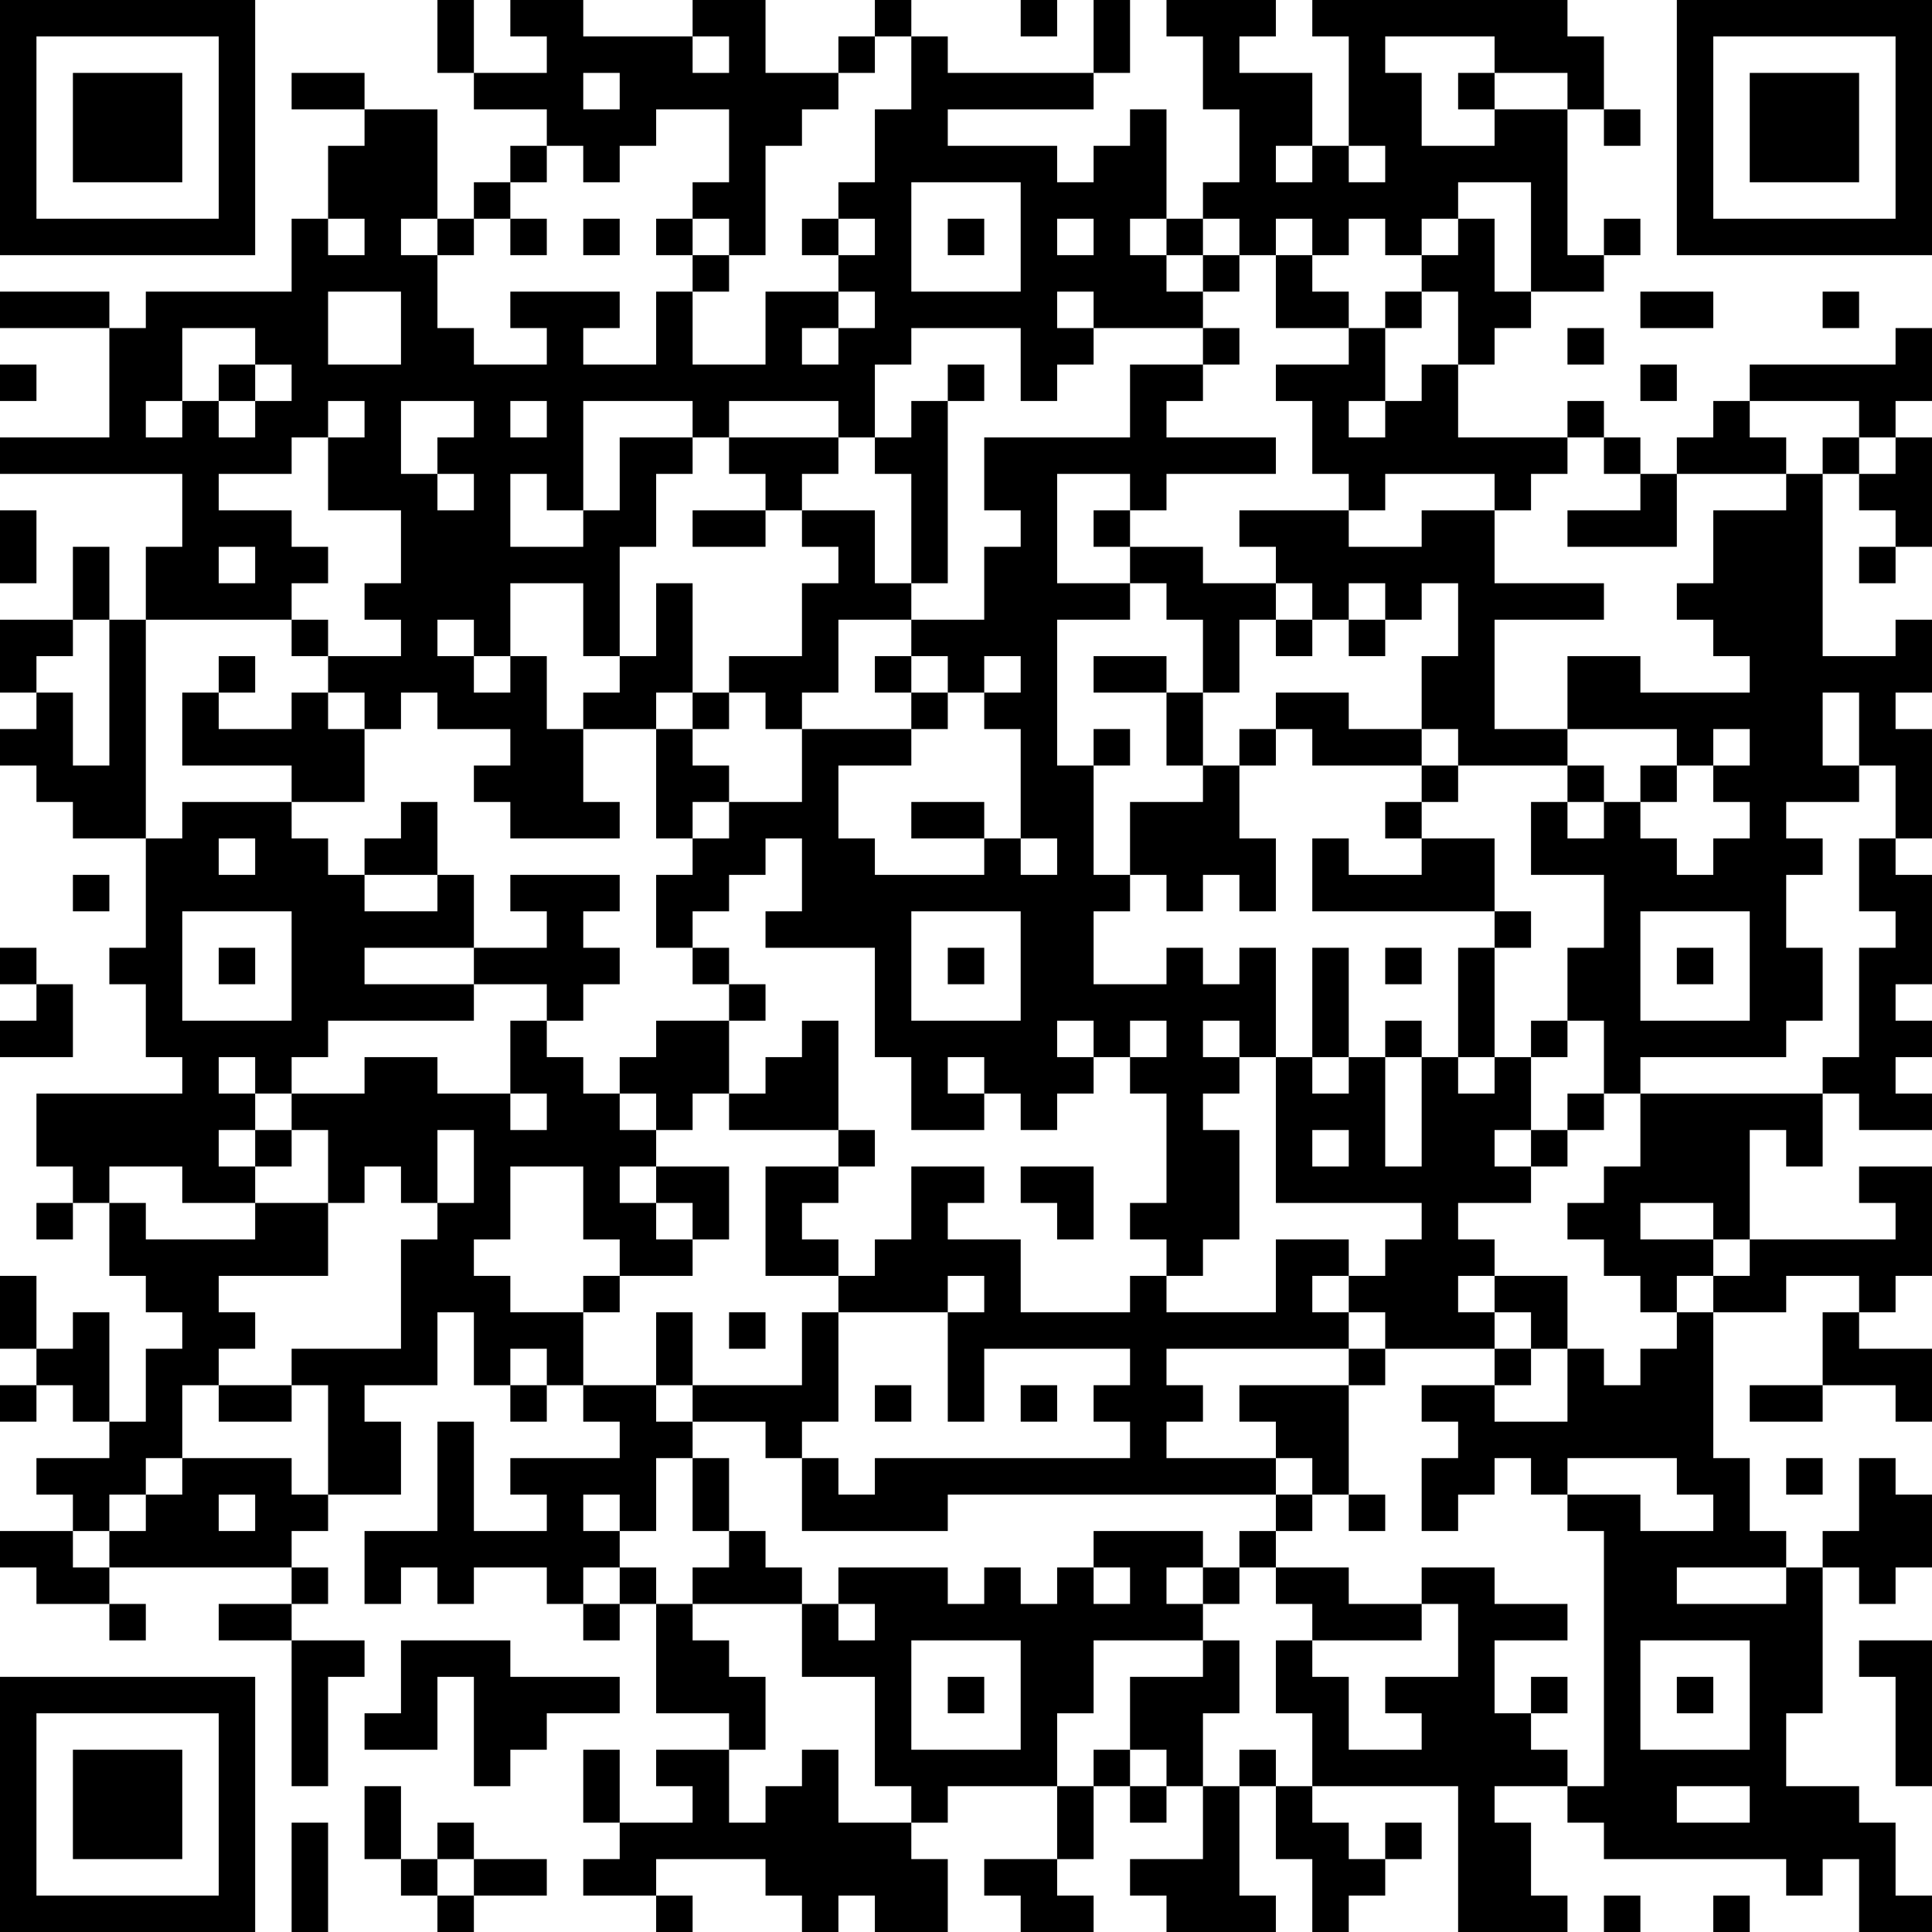 <?xml version="1.0" encoding="UTF-8"?>
<svg xmlns="http://www.w3.org/2000/svg" version="1.1" width="250" height="250" viewBox="0 0 250 250"><rect x="0" y="0" width="250" height="250" fill="#ffffff"/><g transform="scale(4.717)"><g transform="translate(0,0)"><path fill-rule="evenodd" d="M12 0L12 2L13 2L13 3L15 3L15 4L14 4L14 5L13 5L13 6L12 6L12 3L10 3L10 2L8 2L8 3L10 3L10 4L9 4L9 6L8 6L8 8L4 8L4 9L3 9L3 8L0 8L0 9L3 9L3 12L0 12L0 13L5 13L5 15L4 15L4 17L3 17L3 15L2 15L2 17L0 17L0 19L1 19L1 20L0 20L0 21L1 21L1 22L2 22L2 23L4 23L4 26L3 26L3 27L4 27L4 29L5 29L5 30L1 30L1 32L2 32L2 33L1 33L1 34L2 34L2 33L3 33L3 35L4 35L4 36L5 36L5 37L4 37L4 39L3 39L3 36L2 36L2 37L1 37L1 35L0 35L0 37L1 37L1 38L0 38L0 39L1 39L1 38L2 38L2 39L3 39L3 40L1 40L1 41L2 41L2 42L0 42L0 43L1 43L1 44L3 44L3 45L4 45L4 44L3 44L3 43L8 43L8 44L6 44L6 45L8 45L8 49L9 49L9 46L10 46L10 45L8 45L8 44L9 44L9 43L8 43L8 42L9 42L9 41L11 41L11 39L10 39L10 38L12 38L12 36L13 36L13 38L14 38L14 39L15 39L15 38L16 38L16 39L17 39L17 40L14 40L14 41L15 41L15 42L13 42L13 39L12 39L12 42L10 42L10 44L11 44L11 43L12 43L12 44L13 44L13 43L15 43L15 44L16 44L16 45L17 45L17 44L18 44L18 47L20 47L20 48L18 48L18 49L19 49L19 50L17 50L17 48L16 48L16 50L17 50L17 51L16 51L16 52L18 52L18 53L19 53L19 52L18 52L18 51L21 51L21 52L22 52L22 53L23 53L23 52L24 52L24 53L26 53L26 51L25 51L25 50L26 50L26 49L29 49L29 51L27 51L27 52L28 52L28 53L30 53L30 52L29 52L29 51L30 51L30 49L31 49L31 50L32 50L32 49L33 49L33 51L31 51L31 52L32 52L32 53L35 53L35 52L34 52L34 49L35 49L35 51L36 51L36 53L37 53L37 52L38 52L38 51L39 51L39 50L38 50L38 51L37 51L37 50L36 50L36 49L40 49L40 53L43 53L43 52L42 52L42 50L41 50L41 49L43 49L43 50L44 50L44 51L49 51L49 52L50 52L50 51L51 51L51 53L53 53L53 52L52 52L52 50L51 50L51 49L49 49L49 47L50 47L50 43L51 43L51 44L52 44L52 43L53 43L53 41L52 41L52 40L51 40L51 42L50 42L50 43L49 43L49 42L48 42L48 40L47 40L47 36L49 36L49 35L51 35L51 36L50 36L50 38L48 38L48 39L50 39L50 38L52 38L52 39L53 39L53 37L51 37L51 36L52 36L52 35L53 35L53 32L51 32L51 33L52 33L52 34L48 34L48 31L49 31L49 32L50 32L50 30L51 30L51 31L53 31L53 30L52 30L52 29L53 29L53 28L52 28L52 27L53 27L53 24L52 24L52 23L53 23L53 20L52 20L52 19L53 19L53 17L52 17L52 18L50 18L50 13L51 13L51 14L52 14L52 15L51 15L51 16L52 16L52 15L53 15L53 12L52 12L52 11L53 11L53 9L52 9L52 10L48 10L48 11L47 11L47 12L46 12L46 13L45 13L45 12L44 12L44 11L43 11L43 12L40 12L40 10L41 10L41 9L42 9L42 8L44 8L44 7L45 7L45 6L44 6L44 7L43 7L43 3L44 3L44 4L45 4L45 3L44 3L44 1L43 1L43 0L36 0L36 1L37 1L37 4L36 4L36 2L34 2L34 1L35 1L35 0L32 0L32 1L33 1L33 3L34 3L34 5L33 5L33 6L32 6L32 3L31 3L31 4L30 4L30 5L29 5L29 4L26 4L26 3L30 3L30 2L31 2L31 0L30 0L30 2L26 2L26 1L25 1L25 0L24 0L24 1L23 1L23 2L21 2L21 0L19 0L19 1L16 1L16 0L14 0L14 1L15 1L15 2L13 2L13 0ZM28 0L28 1L29 1L29 0ZM19 1L19 2L20 2L20 1ZM24 1L24 2L23 2L23 3L22 3L22 4L21 4L21 7L20 7L20 6L19 6L19 5L20 5L20 3L18 3L18 4L17 4L17 5L16 5L16 4L15 4L15 5L14 5L14 6L13 6L13 7L12 7L12 6L11 6L11 7L12 7L12 9L13 9L13 10L15 10L15 9L14 9L14 8L17 8L17 9L16 9L16 10L18 10L18 8L19 8L19 10L21 10L21 8L23 8L23 9L22 9L22 10L23 10L23 9L24 9L24 8L23 8L23 7L24 7L24 6L23 6L23 5L24 5L24 3L25 3L25 1ZM38 1L38 2L39 2L39 4L41 4L41 3L43 3L43 2L41 2L41 1ZM16 2L16 3L17 3L17 2ZM40 2L40 3L41 3L41 2ZM35 4L35 5L36 5L36 4ZM37 4L37 5L38 5L38 4ZM25 5L25 8L28 8L28 5ZM40 5L40 6L39 6L39 7L38 7L38 6L37 6L37 7L36 7L36 6L35 6L35 7L34 7L34 6L33 6L33 7L32 7L32 6L31 6L31 7L32 7L32 8L33 8L33 9L30 9L30 8L29 8L29 9L30 9L30 10L29 10L29 11L28 11L28 9L25 9L25 10L24 10L24 12L23 12L23 11L20 11L20 12L19 12L19 11L16 11L16 14L15 14L15 13L14 13L14 15L16 15L16 14L17 14L17 12L19 12L19 13L18 13L18 15L17 15L17 18L16 18L16 16L14 16L14 18L13 18L13 17L12 17L12 18L13 18L13 19L14 19L14 18L15 18L15 20L16 20L16 22L17 22L17 23L14 23L14 22L13 22L13 21L14 21L14 20L12 20L12 19L11 19L11 20L10 20L10 19L9 19L9 18L11 18L11 17L10 17L10 16L11 16L11 14L9 14L9 12L10 12L10 11L9 11L9 12L8 12L8 13L6 13L6 14L8 14L8 15L9 15L9 16L8 16L8 17L4 17L4 23L5 23L5 22L8 22L8 23L9 23L9 24L10 24L10 25L12 25L12 24L13 24L13 26L10 26L10 27L13 27L13 28L9 28L9 29L8 29L8 30L7 30L7 29L6 29L6 30L7 30L7 31L6 31L6 32L7 32L7 33L5 33L5 32L3 32L3 33L4 33L4 34L7 34L7 33L9 33L9 35L6 35L6 36L7 36L7 37L6 37L6 38L5 38L5 40L4 40L4 41L3 41L3 42L2 42L2 43L3 43L3 42L4 42L4 41L5 41L5 40L8 40L8 41L9 41L9 38L8 38L8 37L11 37L11 34L12 34L12 33L13 33L13 31L12 31L12 33L11 33L11 32L10 32L10 33L9 33L9 31L8 31L8 30L10 30L10 29L12 29L12 30L14 30L14 31L15 31L15 30L14 30L14 28L15 28L15 29L16 29L16 30L17 30L17 31L18 31L18 32L17 32L17 33L18 33L18 34L19 34L19 35L17 35L17 34L16 34L16 32L14 32L14 34L13 34L13 35L14 35L14 36L16 36L16 38L18 38L18 39L19 39L19 40L18 40L18 42L17 42L17 41L16 41L16 42L17 42L17 43L16 43L16 44L17 44L17 43L18 43L18 44L19 44L19 45L20 45L20 46L21 46L21 48L20 48L20 50L21 50L21 49L22 49L22 48L23 48L23 50L25 50L25 49L24 49L24 46L22 46L22 44L23 44L23 45L24 45L24 44L23 44L23 43L26 43L26 44L27 44L27 43L28 43L28 44L29 44L29 43L30 43L30 44L31 44L31 43L30 43L30 42L33 42L33 43L32 43L32 44L33 44L33 45L30 45L30 47L29 47L29 49L30 49L30 48L31 48L31 49L32 49L32 48L31 48L31 46L33 46L33 45L34 45L34 47L33 47L33 49L34 49L34 48L35 48L35 49L36 49L36 47L35 47L35 45L36 45L36 46L37 46L37 48L39 48L39 47L38 47L38 46L40 46L40 44L39 44L39 43L41 43L41 44L43 44L43 45L41 45L41 47L42 47L42 48L43 48L43 49L44 49L44 42L43 42L43 41L45 41L45 42L47 42L47 41L46 41L46 40L43 40L43 41L42 41L42 40L41 40L41 41L40 41L40 42L39 42L39 40L40 40L40 39L39 39L39 38L41 38L41 39L43 39L43 37L44 37L44 38L45 38L45 37L46 37L46 36L47 36L47 35L48 35L48 34L47 34L47 33L45 33L45 34L47 34L47 35L46 35L46 36L45 36L45 35L44 35L44 34L43 34L43 33L44 33L44 32L45 32L45 30L50 30L50 29L51 29L51 26L52 26L52 25L51 25L51 23L52 23L52 21L51 21L51 19L50 19L50 21L51 21L51 22L49 22L49 23L50 23L50 24L49 24L49 26L50 26L50 28L49 28L49 29L45 29L45 30L44 30L44 28L43 28L43 26L44 26L44 24L42 24L42 22L43 22L43 23L44 23L44 22L45 22L45 23L46 23L46 24L47 24L47 23L48 23L48 22L47 22L47 21L48 21L48 20L47 20L47 21L46 21L46 20L43 20L43 18L45 18L45 19L48 19L48 18L47 18L47 17L46 17L46 16L47 16L47 14L49 14L49 13L50 13L50 12L51 12L51 13L52 13L52 12L51 12L51 11L48 11L48 12L49 12L49 13L46 13L46 15L43 15L43 14L45 14L45 13L44 13L44 12L43 12L43 13L42 13L42 14L41 14L41 13L38 13L38 14L37 14L37 13L36 13L36 11L35 11L35 10L37 10L37 9L38 9L38 11L37 11L37 12L38 12L38 11L39 11L39 10L40 10L40 8L39 8L39 7L40 7L40 6L41 6L41 8L42 8L42 5ZM9 6L9 7L10 7L10 6ZM14 6L14 7L15 7L15 6ZM16 6L16 7L17 7L17 6ZM18 6L18 7L19 7L19 8L20 8L20 7L19 7L19 6ZM22 6L22 7L23 7L23 6ZM26 6L26 7L27 7L27 6ZM29 6L29 7L30 7L30 6ZM33 7L33 8L34 8L34 7ZM35 7L35 9L37 9L37 8L36 8L36 7ZM9 8L9 10L11 10L11 8ZM38 8L38 9L39 9L39 8ZM45 8L45 9L47 9L47 8ZM50 8L50 9L51 9L51 8ZM5 9L5 11L4 11L4 12L5 12L5 11L6 11L6 12L7 12L7 11L8 11L8 10L7 10L7 9ZM33 9L33 10L31 10L31 12L27 12L27 14L28 14L28 15L27 15L27 17L25 17L25 16L26 16L26 11L27 11L27 10L26 10L26 11L25 11L25 12L24 12L24 13L25 13L25 16L24 16L24 14L22 14L22 13L23 13L23 12L20 12L20 13L21 13L21 14L19 14L19 15L21 15L21 14L22 14L22 15L23 15L23 16L22 16L22 18L20 18L20 19L19 19L19 16L18 16L18 18L17 18L17 19L16 19L16 20L18 20L18 23L19 23L19 24L18 24L18 26L19 26L19 27L20 27L20 28L18 28L18 29L17 29L17 30L18 30L18 31L19 31L19 30L20 30L20 31L23 31L23 32L21 32L21 35L23 35L23 36L22 36L22 38L19 38L19 36L18 36L18 38L19 38L19 39L21 39L21 40L22 40L22 42L26 42L26 41L35 41L35 42L34 42L34 43L33 43L33 44L34 44L34 43L35 43L35 44L36 44L36 45L39 45L39 44L37 44L37 43L35 43L35 42L36 42L36 41L37 41L37 42L38 42L38 41L37 41L37 38L38 38L38 37L41 37L41 38L42 38L42 37L43 37L43 35L41 35L41 34L40 34L40 33L42 33L42 32L43 32L43 31L44 31L44 30L43 30L43 31L42 31L42 29L43 29L43 28L42 28L42 29L41 29L41 26L42 26L42 25L41 25L41 23L39 23L39 22L40 22L40 21L43 21L43 22L44 22L44 21L43 21L43 20L41 20L41 17L44 17L44 16L41 16L41 14L39 14L39 15L37 15L37 14L34 14L34 15L35 15L35 16L33 16L33 15L31 15L31 14L32 14L32 13L35 13L35 12L32 12L32 11L33 11L33 10L34 10L34 9ZM43 9L43 10L44 10L44 9ZM0 10L0 11L1 11L1 10ZM6 10L6 11L7 11L7 10ZM45 10L45 11L46 11L46 10ZM11 11L11 13L12 13L12 14L13 14L13 13L12 13L12 12L13 12L13 11ZM14 11L14 12L15 12L15 11ZM29 13L29 16L31 16L31 17L29 17L29 21L30 21L30 24L31 24L31 25L30 25L30 27L32 27L32 26L33 26L33 27L34 27L34 26L35 26L35 29L34 29L34 28L33 28L33 29L34 29L34 30L33 30L33 31L34 31L34 34L33 34L33 35L32 35L32 34L31 34L31 33L32 33L32 30L31 30L31 29L32 29L32 28L31 28L31 29L30 29L30 28L29 28L29 29L30 29L30 30L29 30L29 31L28 31L28 30L27 30L27 29L26 29L26 30L27 30L27 31L25 31L25 29L24 29L24 26L21 26L21 25L22 25L22 23L21 23L21 24L20 24L20 25L19 25L19 26L20 26L20 27L21 27L21 28L20 28L20 30L21 30L21 29L22 29L22 28L23 28L23 31L24 31L24 32L23 32L23 33L22 33L22 34L23 34L23 35L24 35L24 34L25 34L25 32L27 32L27 33L26 33L26 34L28 34L28 36L31 36L31 35L32 35L32 36L35 36L35 34L37 34L37 35L36 35L36 36L37 36L37 37L32 37L32 38L33 38L33 39L32 39L32 40L35 40L35 41L36 41L36 40L35 40L35 39L34 39L34 38L37 38L37 37L38 37L38 36L37 36L37 35L38 35L38 34L39 34L39 33L35 33L35 29L36 29L36 30L37 30L37 29L38 29L38 32L39 32L39 29L40 29L40 30L41 30L41 29L40 29L40 26L41 26L41 25L36 25L36 23L37 23L37 24L39 24L39 23L38 23L38 22L39 22L39 21L40 21L40 20L39 20L39 18L40 18L40 16L39 16L39 17L38 17L38 16L37 16L37 17L36 17L36 16L35 16L35 17L34 17L34 19L33 19L33 17L32 17L32 16L31 16L31 15L30 15L30 14L31 14L31 13ZM0 14L0 16L1 16L1 14ZM6 15L6 16L7 16L7 15ZM2 17L2 18L1 18L1 19L2 19L2 21L3 21L3 17ZM8 17L8 18L9 18L9 17ZM23 17L23 19L22 19L22 20L21 20L21 19L20 19L20 20L19 20L19 19L18 19L18 20L19 20L19 21L20 21L20 22L19 22L19 23L20 23L20 22L22 22L22 20L25 20L25 21L23 21L23 23L24 23L24 24L27 24L27 23L28 23L28 24L29 24L29 23L28 23L28 20L27 20L27 19L28 19L28 18L27 18L27 19L26 19L26 18L25 18L25 17ZM35 17L35 18L36 18L36 17ZM37 17L37 18L38 18L38 17ZM6 18L6 19L5 19L5 21L8 21L8 22L10 22L10 20L9 20L9 19L8 19L8 20L6 20L6 19L7 19L7 18ZM24 18L24 19L25 19L25 20L26 20L26 19L25 19L25 18ZM30 18L30 19L32 19L32 21L33 21L33 22L31 22L31 24L32 24L32 25L33 25L33 24L34 24L34 25L35 25L35 23L34 23L34 21L35 21L35 20L36 20L36 21L39 21L39 20L37 20L37 19L35 19L35 20L34 20L34 21L33 21L33 19L32 19L32 18ZM30 20L30 21L31 21L31 20ZM45 21L45 22L46 22L46 21ZM11 22L11 23L10 23L10 24L12 24L12 22ZM25 22L25 23L27 23L27 22ZM6 23L6 24L7 24L7 23ZM2 24L2 25L3 25L3 24ZM14 24L14 25L15 25L15 26L13 26L13 27L15 27L15 28L16 28L16 27L17 27L17 26L16 26L16 25L17 25L17 24ZM5 25L5 28L8 28L8 25ZM25 25L25 28L28 28L28 25ZM45 25L45 28L48 28L48 25ZM0 26L0 27L1 27L1 28L0 28L0 29L2 29L2 27L1 27L1 26ZM6 26L6 27L7 27L7 26ZM26 26L26 27L27 27L27 26ZM36 26L36 29L37 29L37 26ZM38 26L38 27L39 27L39 26ZM46 26L46 27L47 27L47 26ZM38 28L38 29L39 29L39 28ZM7 31L7 32L8 32L8 31ZM36 31L36 32L37 32L37 31ZM41 31L41 32L42 32L42 31ZM18 32L18 33L19 33L19 34L20 34L20 32ZM28 32L28 33L29 33L29 34L30 34L30 32ZM16 35L16 36L17 36L17 35ZM26 35L26 36L23 36L23 39L22 39L22 40L23 40L23 41L24 41L24 40L31 40L31 39L30 39L30 38L31 38L31 37L27 37L27 39L26 39L26 36L27 36L27 35ZM40 35L40 36L41 36L41 37L42 37L42 36L41 36L41 35ZM20 36L20 37L21 37L21 36ZM14 37L14 38L15 38L15 37ZM6 38L6 39L8 39L8 38ZM24 38L24 39L25 39L25 38ZM28 38L28 39L29 39L29 38ZM19 40L19 42L20 42L20 43L19 43L19 44L22 44L22 43L21 43L21 42L20 42L20 40ZM49 40L49 41L50 41L50 40ZM6 41L6 42L7 42L7 41ZM46 43L46 44L49 44L49 43ZM11 45L11 47L10 47L10 48L12 48L12 46L13 46L13 49L14 49L14 48L15 48L15 47L17 47L17 46L14 46L14 45ZM25 45L25 48L28 48L28 45ZM45 45L45 48L48 48L48 45ZM51 45L51 46L52 46L52 49L53 49L53 45ZM26 46L26 47L27 47L27 46ZM42 46L42 47L43 47L43 46ZM46 46L46 47L47 47L47 46ZM10 49L10 51L11 51L11 52L12 52L12 53L13 53L13 52L15 52L15 51L13 51L13 50L12 50L12 51L11 51L11 49ZM46 49L46 50L48 50L48 49ZM8 50L8 53L9 53L9 50ZM12 51L12 52L13 52L13 51ZM44 52L44 53L45 53L45 52ZM47 52L47 53L48 53L48 52ZM0 0L0 7L7 7L7 0ZM1 1L1 6L6 6L6 1ZM2 2L2 5L5 5L5 2ZM46 0L46 7L53 7L53 0ZM47 1L47 6L52 6L52 1ZM48 2L48 5L51 5L51 2ZM0 46L0 53L7 53L7 46ZM1 47L1 52L6 52L6 47ZM2 48L2 51L5 51L5 48Z" fill="#000000"/></g></g></svg>
